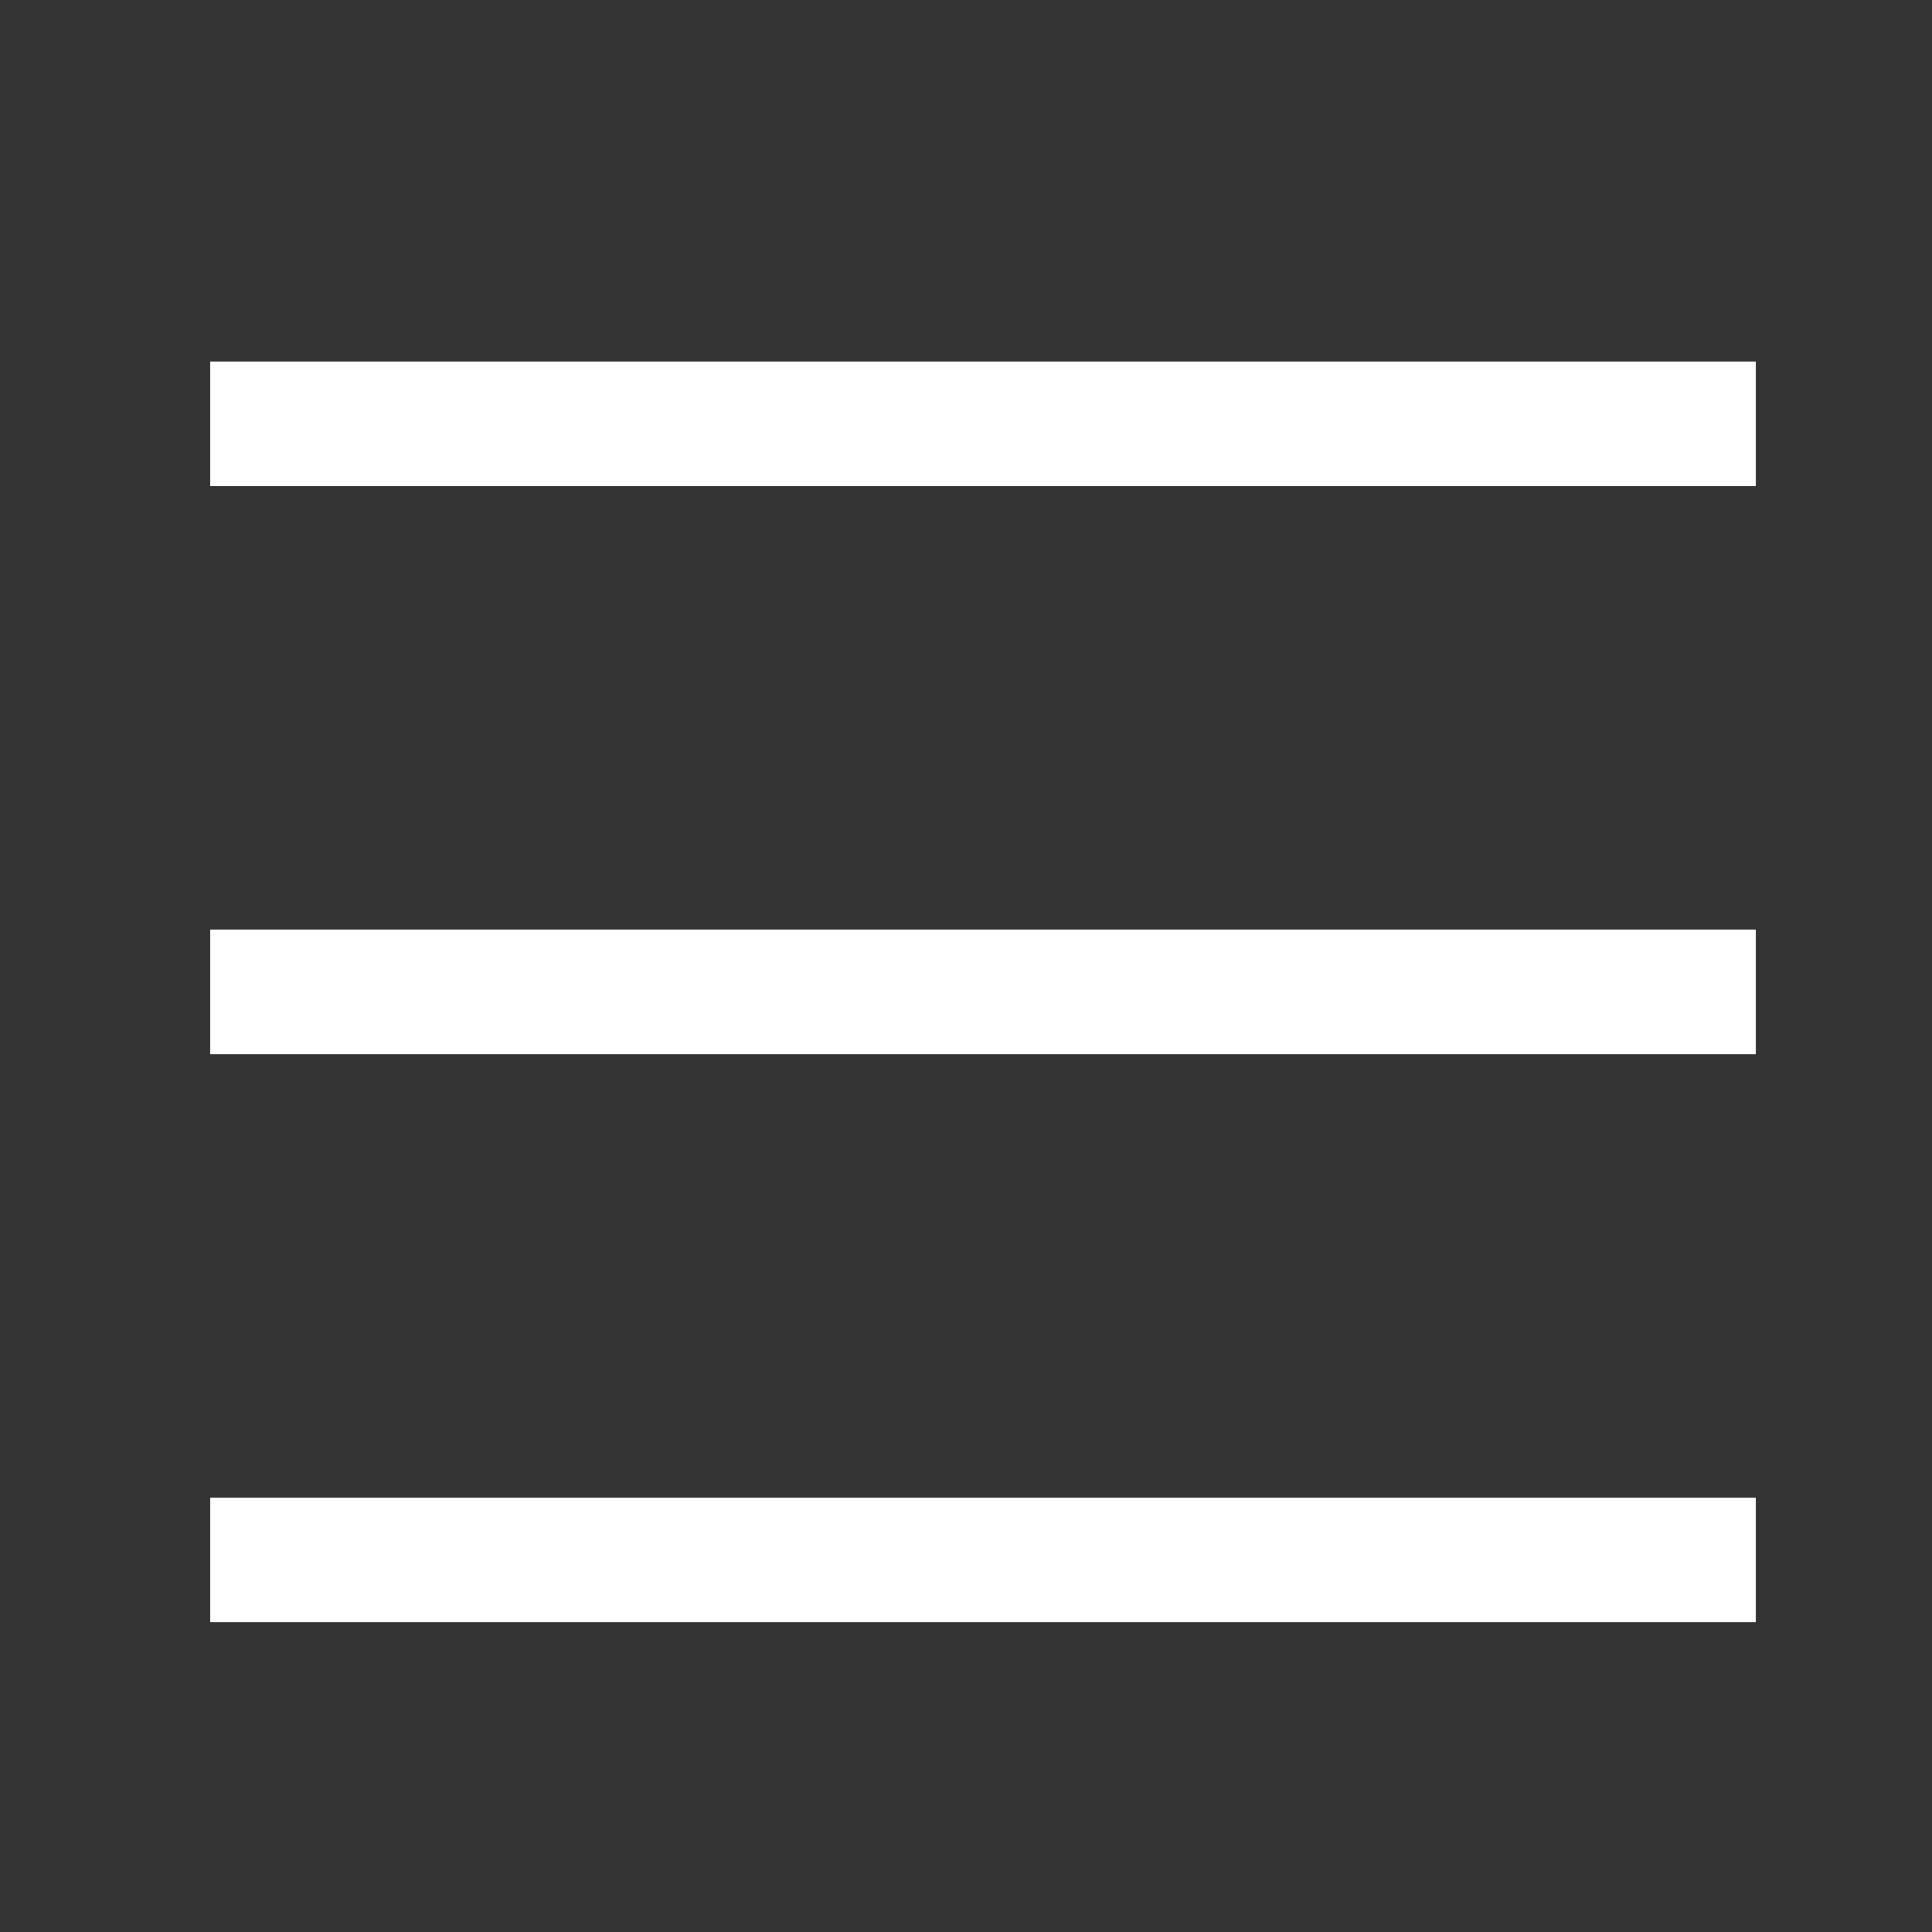<?xml version="1.0" encoding="utf-8"?>
<!-- Generator: Adobe Illustrator 15.0.0, SVG Export Plug-In  -->
<!DOCTYPE svg PUBLIC "-//W3C//DTD SVG 1.1//EN" "http://www.w3.org/Graphics/SVG/1.1/DTD/svg11.dtd">
<svg version="1.1"
	 xmlns="http://www.w3.org/2000/svg" xmlns:xlink="http://www.w3.org/1999/xlink" xmlns:a="http://ns.adobe.com/AdobeSVGViewerExtensions/3.0/"
	 x="0px" y="0px" width="128px" height="128px" viewBox="-13.934 -23.941 128 128" enable-background="new -13.934 -23.941 128 128"
	 xml:space="preserve">
<rect x="-13.934" y="-23.941" width="128" height="128" fill="#333333" stroke="none"/>
<defs>
</defs>
<rect fill="#FFFFFF" width="102.385" height="8.266"/>
<rect y="37.633" fill="#FFFFFF" width="102.385" height="8.271"/>
<rect y="75.27" fill="#FFFFFF" width="102.385" height="8.264"/>
</svg>
